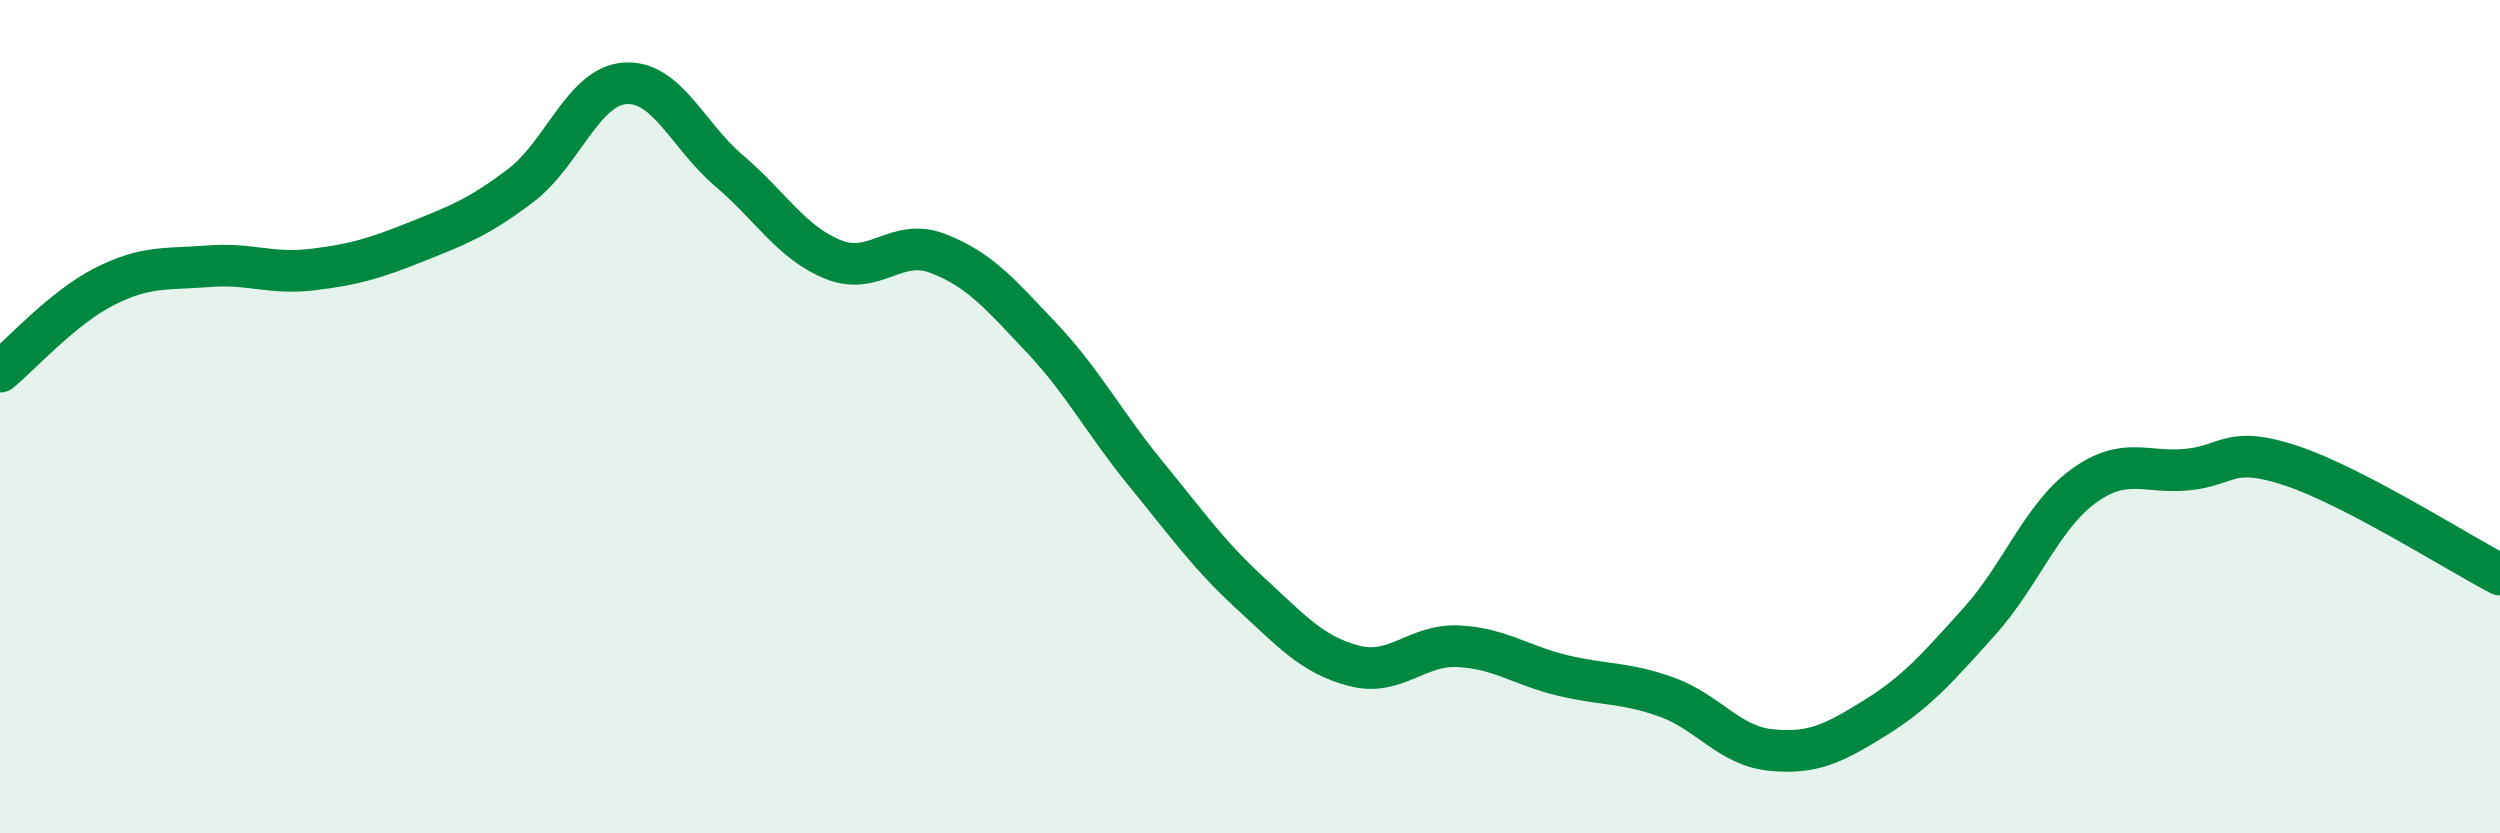 
    <svg width="60" height="20" viewBox="0 0 60 20" xmlns="http://www.w3.org/2000/svg">
      <path
        d="M 0,8.92 C 0.5,8.51 1.5,7.39 2.5,6.88 C 3.5,6.37 4,6.47 5,6.39 C 6,6.31 6.5,6.59 7.5,6.47 C 8.5,6.35 9,6.2 10,5.8 C 11,5.4 11.5,5.21 12.5,4.45 C 13.5,3.69 14,2.07 15,2 C 16,1.93 16.5,3.25 17.5,4.1 C 18.5,4.95 19,5.83 20,6.23 C 21,6.63 21.5,5.7 22.5,6.08 C 23.5,6.46 24,7.05 25,8.11 C 26,9.17 26.5,10.15 27.5,11.37 C 28.5,12.59 29,13.31 30,14.23 C 31,15.15 31.5,15.72 32.5,15.98 C 33.5,16.24 34,15.46 35,15.51 C 36,15.56 36.5,15.97 37.5,16.21 C 38.5,16.45 39,16.37 40,16.73 C 41,17.09 41.5,17.9 42.5,18 C 43.5,18.1 44,17.85 45,17.23 C 46,16.61 46.5,16.03 47.5,14.92 C 48.5,13.81 49,12.4 50,11.67 C 51,10.94 51.5,11.37 52.5,11.27 C 53.5,11.17 53.5,10.68 55,11.18 C 56.5,11.68 59,13.27 60,13.79L60 20L0 20Z"
        fill="#008740"
        opacity="0.1"
        stroke-linecap="round"
        stroke-linejoin="round"
      />
      <path
        d="M 0,8.92 C 0.5,8.51 1.5,7.39 2.5,6.88 C 3.5,6.37 4,6.47 5,6.39 C 6,6.31 6.5,6.59 7.5,6.47 C 8.5,6.35 9,6.2 10,5.8 C 11,5.4 11.5,5.21 12.5,4.45 C 13.5,3.69 14,2.07 15,2 C 16,1.93 16.5,3.25 17.5,4.1 C 18.5,4.95 19,5.83 20,6.23 C 21,6.63 21.5,5.7 22.5,6.08 C 23.5,6.46 24,7.05 25,8.11 C 26,9.17 26.5,10.15 27.5,11.37 C 28.5,12.59 29,13.31 30,14.23 C 31,15.15 31.5,15.72 32.5,15.98 C 33.5,16.24 34,15.46 35,15.51 C 36,15.56 36.5,15.97 37.5,16.21 C 38.5,16.45 39,16.37 40,16.73 C 41,17.09 41.5,17.9 42.5,18 C 43.5,18.1 44,17.85 45,17.23 C 46,16.61 46.5,16.03 47.5,14.92 C 48.5,13.81 49,12.4 50,11.67 C 51,10.94 51.5,11.37 52.5,11.27 C 53.5,11.17 53.5,10.68 55,11.18 C 56.5,11.68 59,13.27 60,13.79"
        stroke="#008740"
        stroke-width="1"
        fill="none"
        stroke-linecap="round"
        stroke-linejoin="round"
      />
    </svg>
  